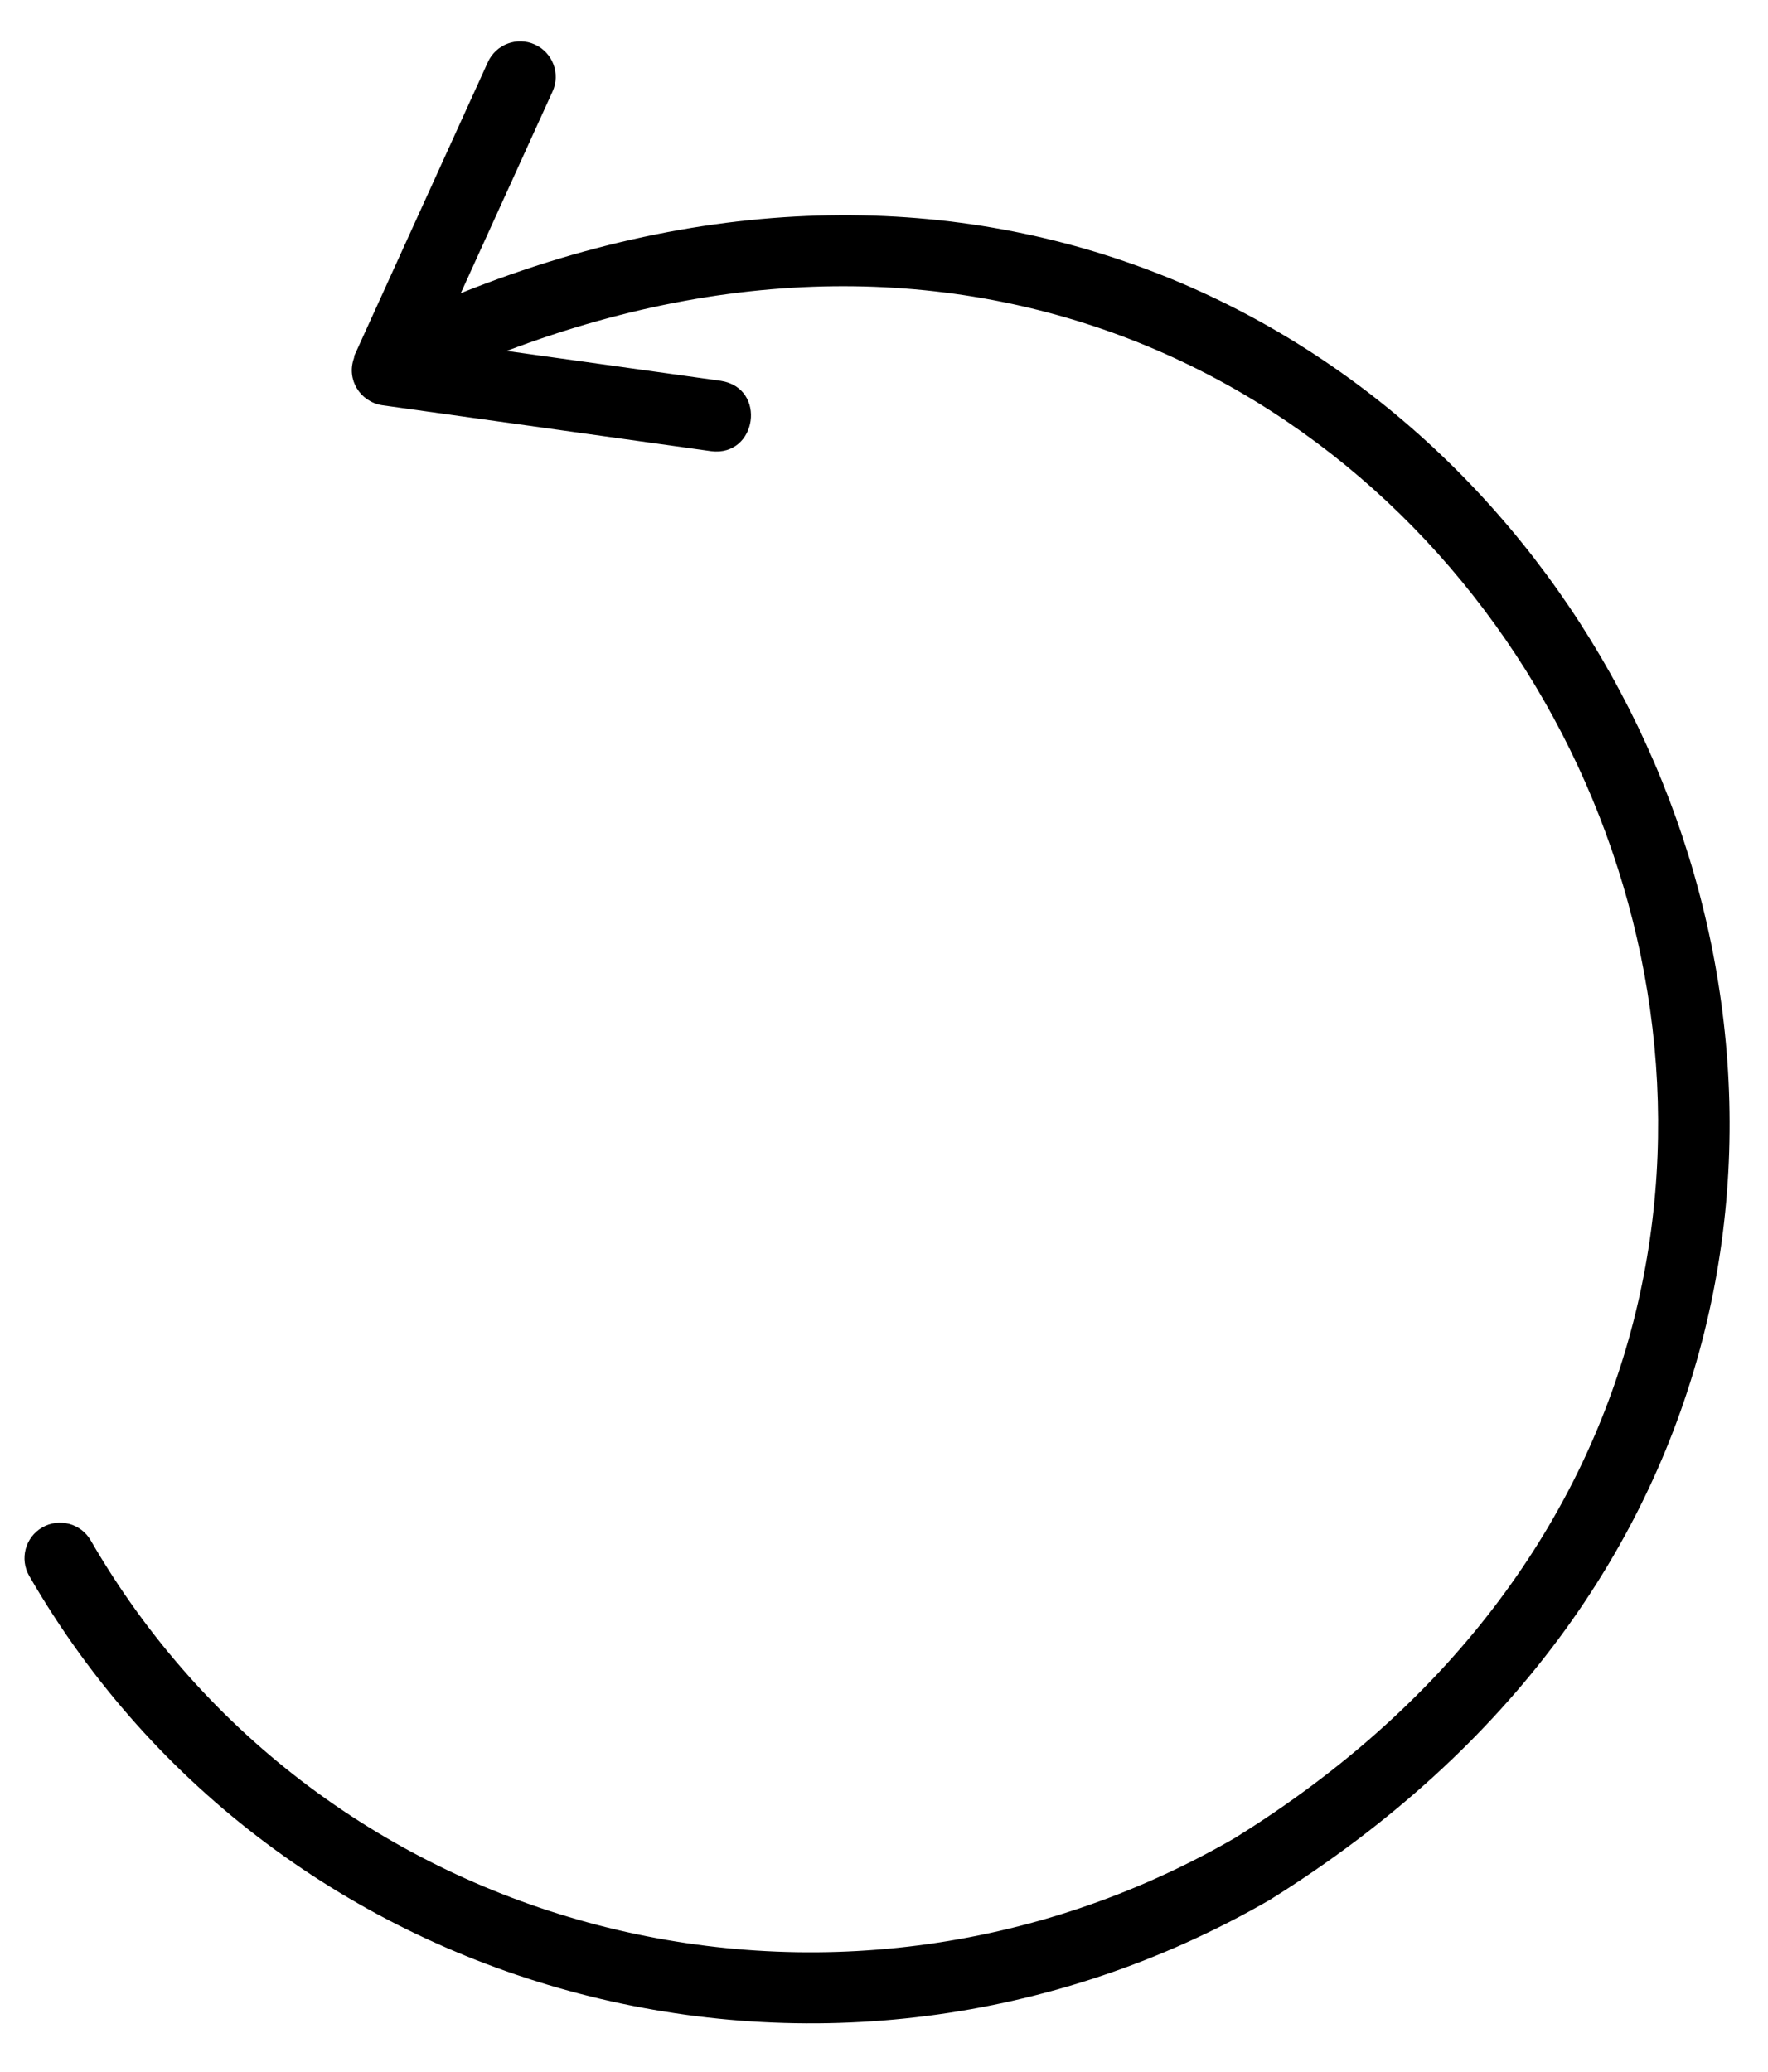 <svg width="35" height="41" viewBox="0 0 35 41" fill="none" xmlns="http://www.w3.org/2000/svg">
<path d="M9.122 5.802L10.938 1.812C11.099 1.459 10.943 1.042 10.589 0.881C10.236 0.72 9.818 0.876 9.658 1.23L7.018 7.032C7.01 7.049 7.014 7.069 7.007 7.088C6.855 7.509 7.125 7.946 7.56 8.019L14.076 8.929C14.989 9.045 15.186 7.68 14.271 7.537L10.031 6.945C29.317 -0.356 42.072 25.464 24.435 36.381C16.48 40.974 6.325 38.33 1.796 30.486C1.602 30.15 1.173 30.035 0.836 30.229C0.5 30.424 0.385 30.853 0.579 31.189C5.495 39.704 16.512 42.579 25.138 37.599C44.453 25.559 30.135 -2.611 9.122 5.802Z" fill="black"/>
</svg>

